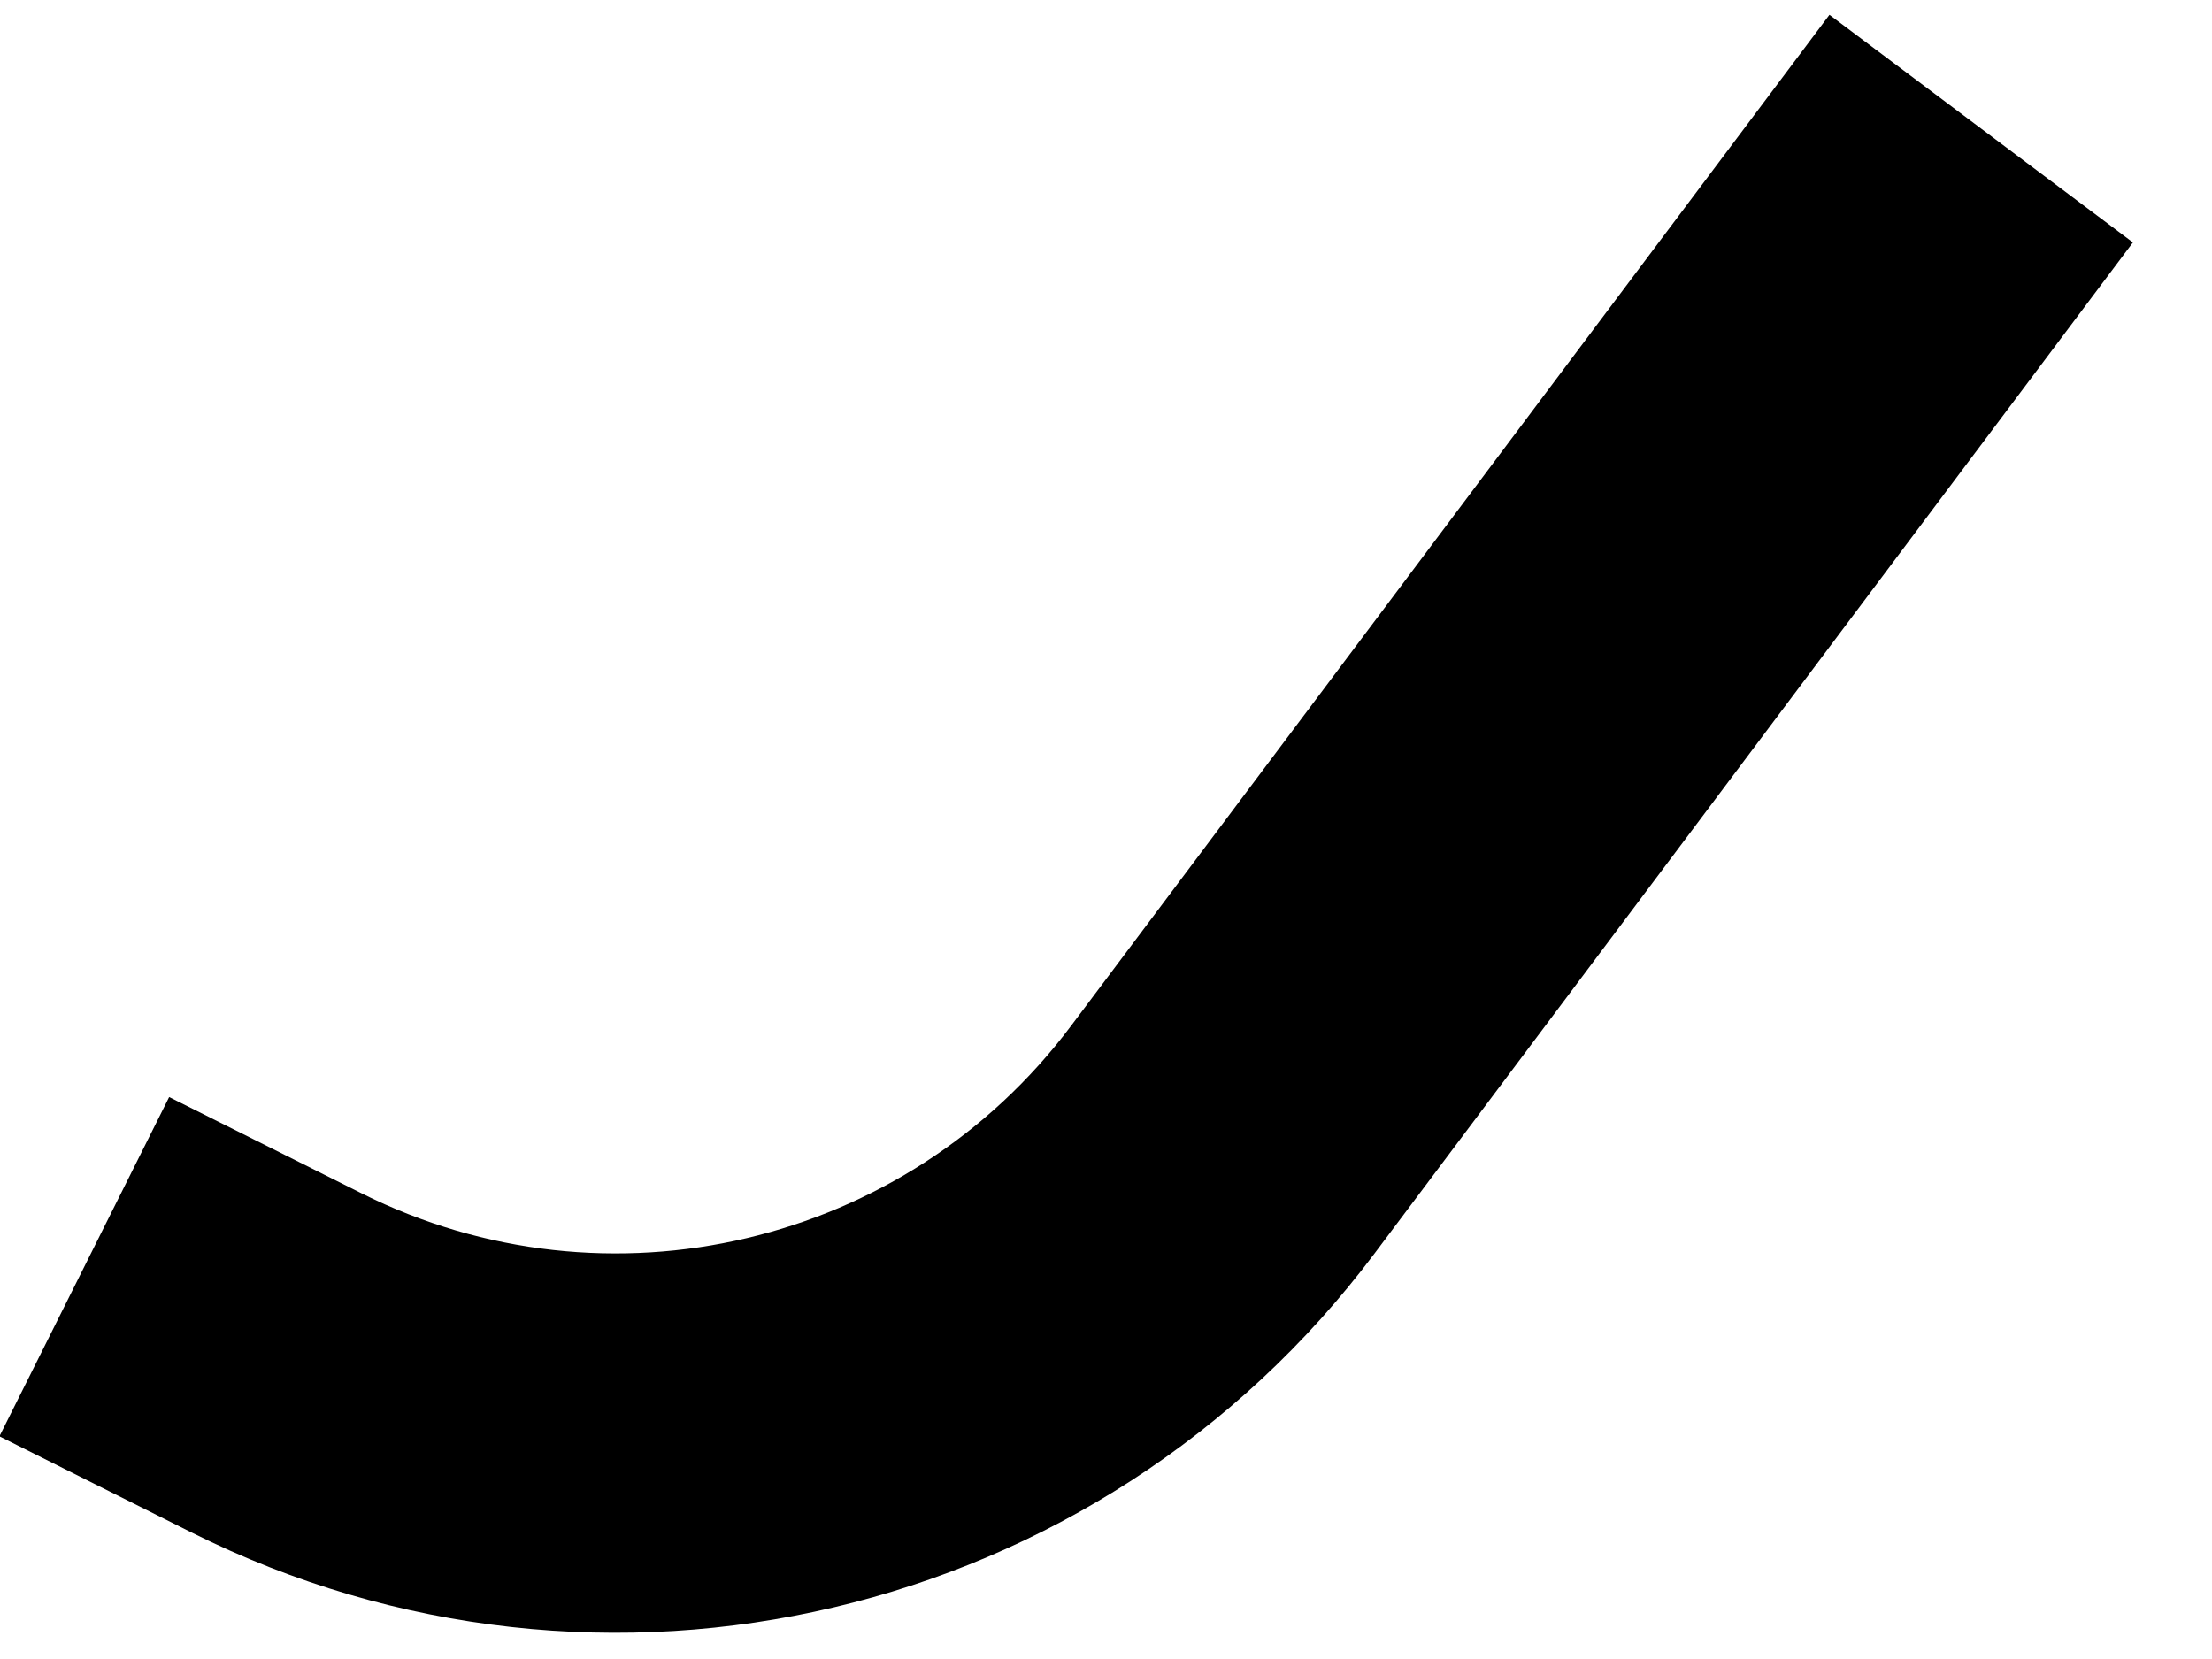 <svg width="20" height="15" viewBox="0 0 20 15" fill="none" xmlns="http://www.w3.org/2000/svg">
<path d="M0.762 11.453L2.501 12.323C5.467 13.806 9.068 12.956 11.057 10.303L17.913 1.163" stroke="black" stroke-width="3.43"/>
</svg>
